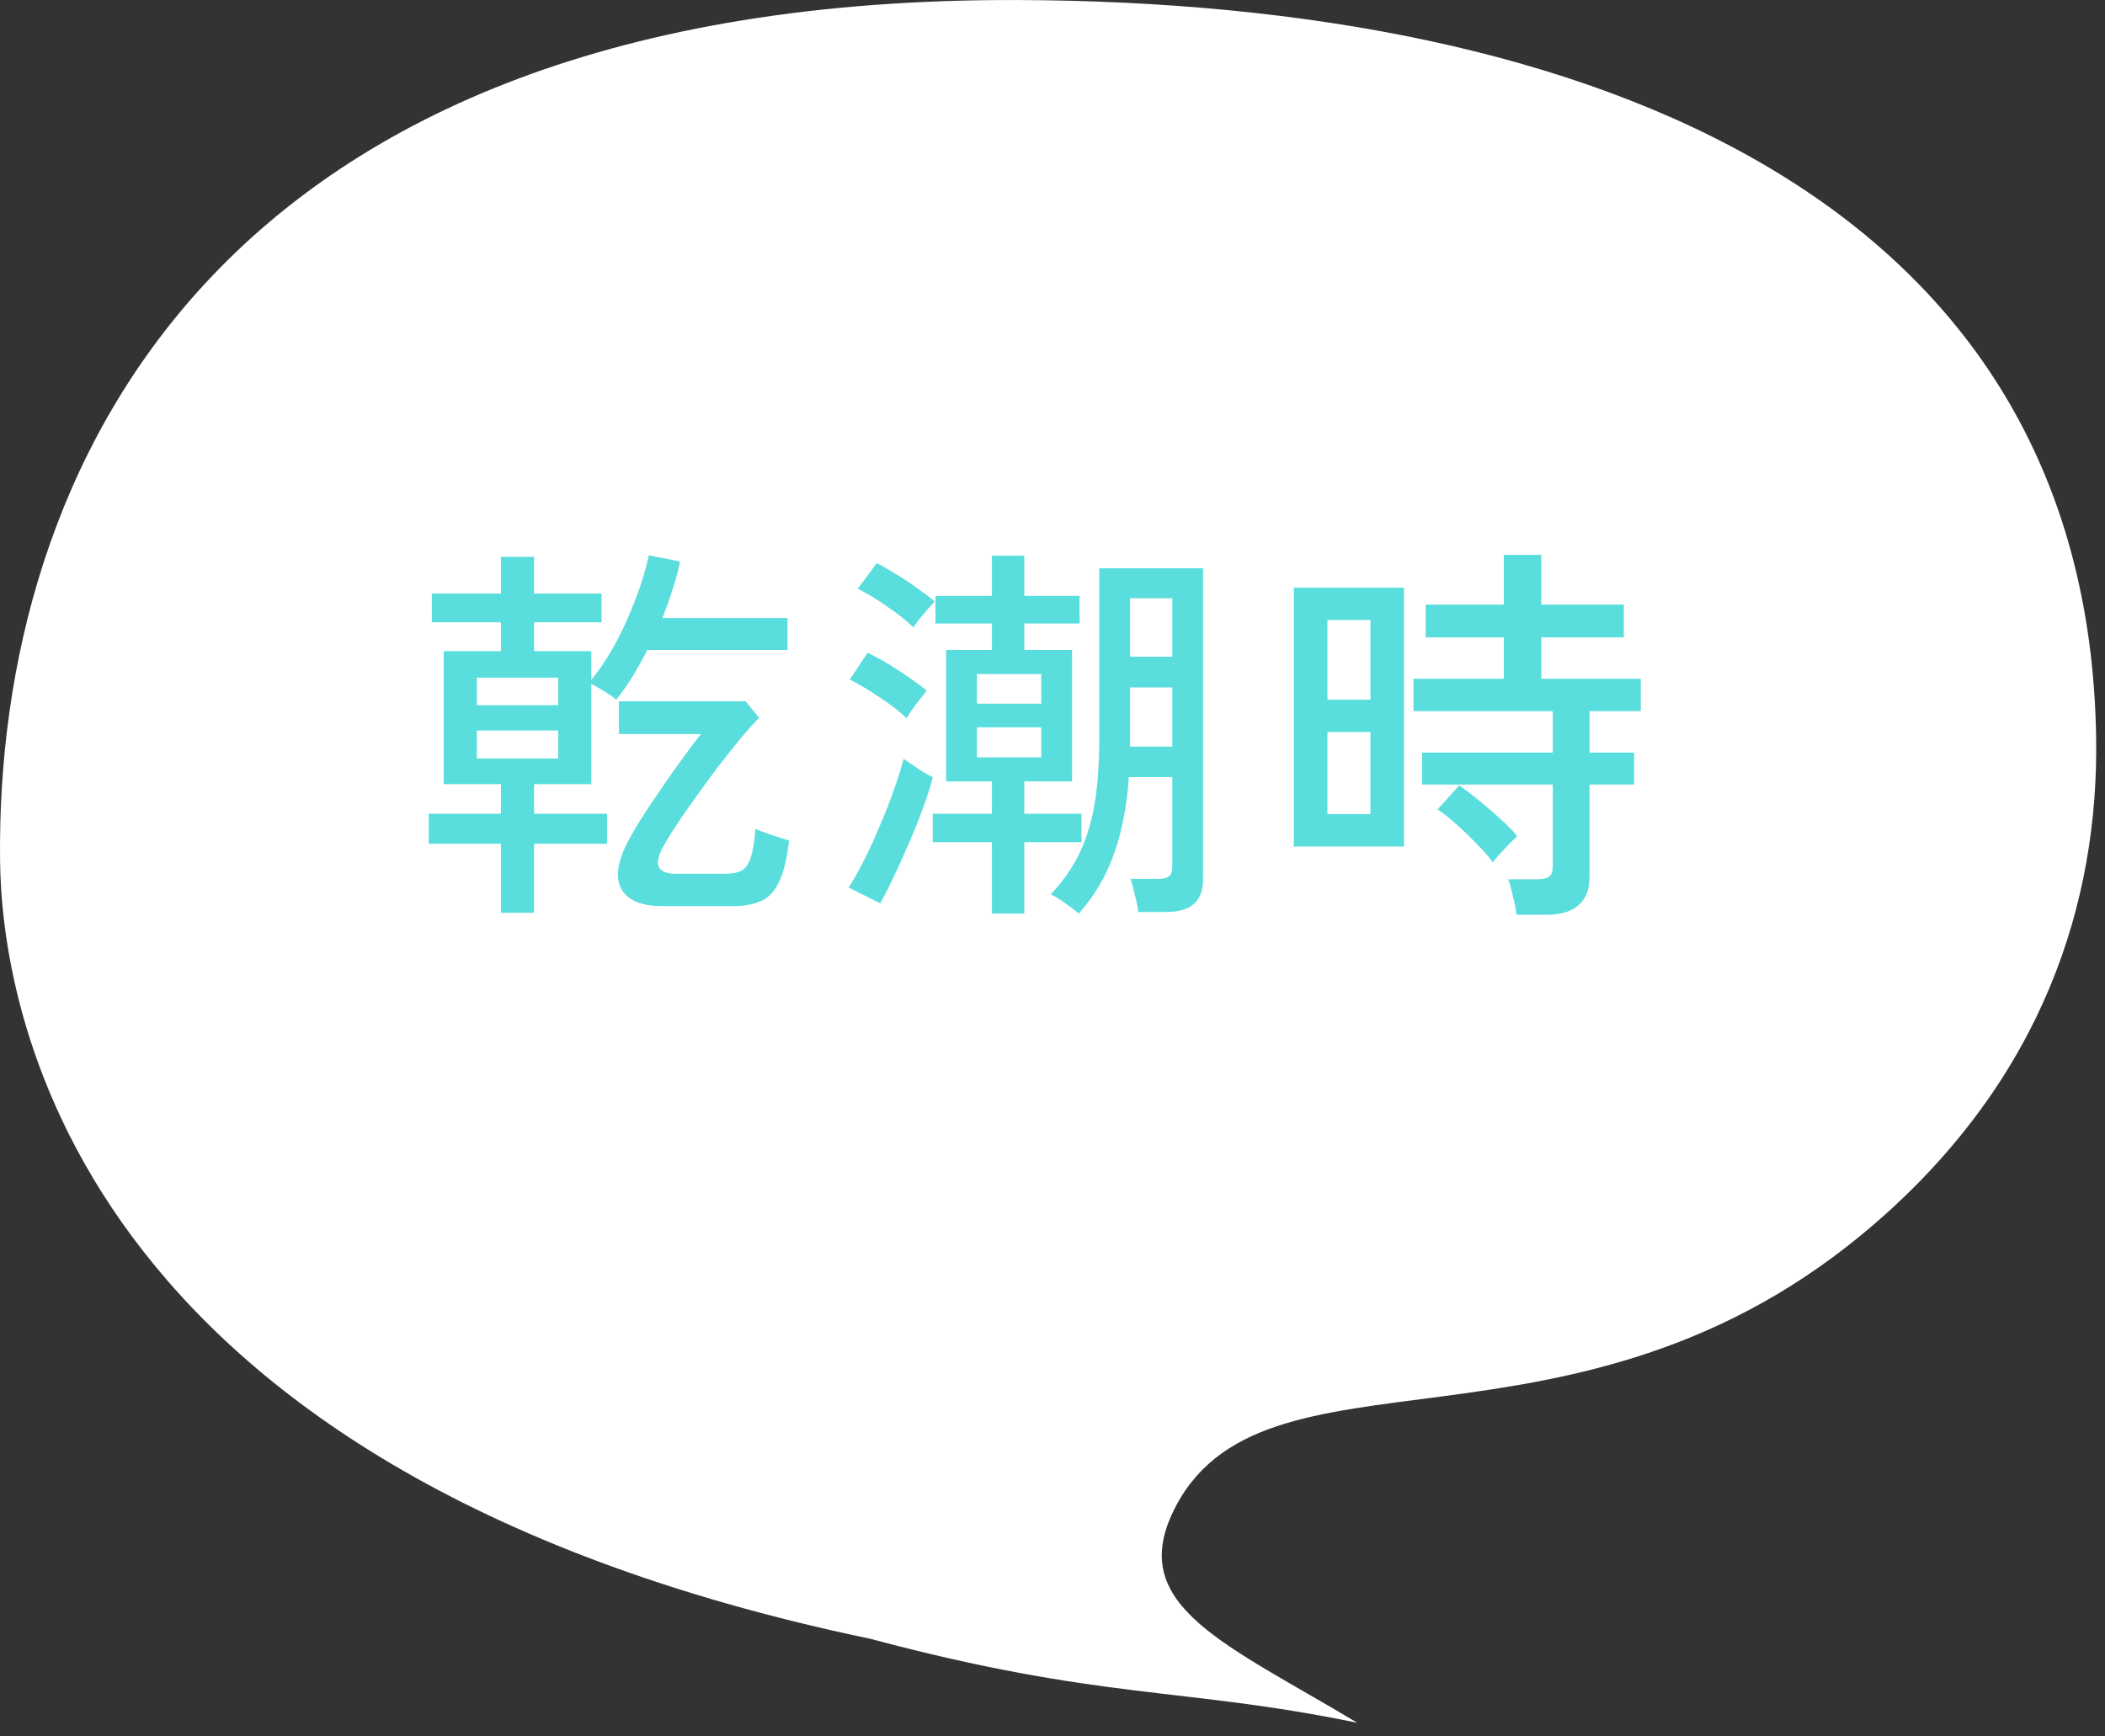 <svg width="80" height="66" viewBox="0 0 80 66" fill="none" xmlns="http://www.w3.org/2000/svg">
<rect x="0" y="0" width="80" height="66" fill="#333333" stroke="none"/>
<path d="M38.703 0.001C8.083 -0.109 -0.177 17.91 0.003 32.73C0.063 37.8 2.293 55.861 33.083 62.291C41.893 64.641 44.933 64.111 51.583 65.481C46.593 62.49 42.883 61.06 44.563 57.501C47.883 50.48 59.883 56.361 71.273 46.49C77.643 40.971 79.763 34.291 79.663 28.03C79.343 7.54 60.443 0.081 38.703 0.001Z" fill="white"/>
<path d="M57.633 34.77C57.613 34.57 57.568 34.335 57.498 34.065C57.438 33.795 57.378 33.58 57.318 33.42H58.428C58.638 33.42 58.788 33.385 58.878 33.315C58.968 33.245 59.013 33.11 59.013 32.91V29.82H54.048V28.605H59.013V27.03H53.718V25.8H57.153V24.225H54.183V22.98H57.153V21.09H58.578V22.98H61.713V24.225H58.578V25.8H62.358V27.03H60.408V28.605H62.103V29.82H60.408V33.345C60.408 33.805 60.273 34.155 60.003 34.395C59.733 34.645 59.318 34.77 58.758 34.77H57.633ZM49.173 32.175V22.335H53.358V32.175H49.173ZM50.448 30.945H52.083V27.825H50.448V30.945ZM50.448 26.595H52.083V23.565H50.448V26.595ZM56.733 32.775C56.563 32.545 56.353 32.305 56.103 32.055C55.853 31.795 55.598 31.55 55.338 31.32C55.078 31.09 54.843 30.905 54.633 30.765L55.458 29.85C55.698 30.02 55.958 30.22 56.238 30.45C56.518 30.68 56.783 30.91 57.033 31.14C57.293 31.37 57.503 31.585 57.663 31.785C57.593 31.845 57.488 31.945 57.348 32.085C57.218 32.225 57.093 32.36 56.973 32.49C56.853 32.62 56.773 32.715 56.733 32.775Z" fill="#5ADDDD"/>
<path d="M40.998 34.725C40.888 34.625 40.718 34.495 40.488 34.335C40.268 34.175 40.083 34.06 39.933 33.99C40.363 33.54 40.713 33.05 40.983 32.52C41.253 31.98 41.453 31.355 41.583 30.645C41.713 29.925 41.778 29.07 41.778 28.08V21.6H45.723V33.405C45.723 33.835 45.608 34.15 45.378 34.35C45.158 34.56 44.798 34.665 44.298 34.665H43.263C43.243 34.495 43.198 34.275 43.128 34.005C43.068 33.735 43.013 33.535 42.963 33.405H44.013C44.203 33.405 44.338 33.375 44.418 33.315C44.508 33.245 44.553 33.12 44.553 32.94V29.535H42.903C42.823 30.675 42.628 31.665 42.318 32.505C42.018 33.335 41.578 34.075 40.998 34.725ZM37.698 34.725V32.01H35.448V30.93H37.698V29.7H35.958V24.705H37.698V23.7H35.553V22.65H37.698V21.12H38.928V22.65H41.028V23.7H38.928V24.705H40.743V29.7H38.928V30.93H41.103V32.01H38.928V34.725H37.698ZM33.453 34.335L32.253 33.735C32.443 33.435 32.643 33.08 32.853 32.67C33.063 32.25 33.263 31.81 33.453 31.35C33.653 30.89 33.828 30.44 33.978 30C34.138 29.56 34.258 29.175 34.338 28.845C34.478 28.935 34.663 29.06 34.893 29.22C35.123 29.37 35.308 29.475 35.448 29.535C35.378 29.845 35.263 30.215 35.103 30.645C34.953 31.065 34.778 31.505 34.578 31.965C34.388 32.415 34.193 32.85 33.993 33.27C33.803 33.68 33.623 34.035 33.453 34.335ZM42.948 28.38H44.553V26.13H42.948V28.38ZM42.948 24.96H44.553V22.74H42.948V24.96ZM34.458 27.3C34.198 27.05 33.863 26.79 33.453 26.52C33.043 26.24 32.658 26.01 32.298 25.83L32.973 24.81C33.333 24.98 33.718 25.2 34.128 25.47C34.548 25.74 34.913 26 35.223 26.25C35.173 26.31 35.093 26.41 34.983 26.55C34.873 26.69 34.768 26.83 34.668 26.97C34.568 27.11 34.498 27.22 34.458 27.3ZM34.713 23.85C34.463 23.6 34.138 23.34 33.738 23.07C33.348 22.79 32.968 22.56 32.598 22.38L33.318 21.405C33.538 21.515 33.783 21.655 34.053 21.825C34.323 21.985 34.588 22.16 34.848 22.35C35.108 22.53 35.333 22.7 35.523 22.86C35.463 22.92 35.378 23.015 35.268 23.145C35.158 23.265 35.048 23.395 34.938 23.535C34.838 23.665 34.763 23.77 34.713 23.85ZM37.128 28.785H39.573V27.645H37.128V28.785ZM37.128 26.745H39.573V25.62H37.128V26.745Z" fill="#5ADDDD"/>
<path d="M19.038 34.695V32.07H16.293V30.93H19.038V29.805H16.863V24.75H19.038V23.655H16.413V22.56H19.038V21.165H20.298V22.56H22.863V23.655H20.298V24.75H22.473V25.845C22.973 25.225 23.413 24.49 23.793 23.64C24.183 22.78 24.473 21.935 24.663 21.105L25.848 21.345C25.778 21.685 25.683 22.035 25.563 22.395C25.453 22.755 25.323 23.12 25.173 23.49H29.928V24.705H24.603C24.423 25.055 24.233 25.395 24.033 25.725C23.833 26.045 23.628 26.335 23.418 26.595C23.348 26.525 23.208 26.425 22.998 26.295C22.788 26.165 22.613 26.065 22.473 25.995V29.805H20.298V30.93H23.073V32.07H20.298V34.695H19.038ZM25.158 34.44C24.408 34.44 23.903 34.24 23.643 33.84C23.393 33.44 23.438 32.88 23.778 32.16C23.888 31.93 24.058 31.625 24.288 31.245C24.528 30.865 24.793 30.465 25.083 30.045C25.373 29.615 25.658 29.21 25.938 28.83C26.218 28.44 26.453 28.13 26.643 27.9H23.523V26.655H28.338L28.848 27.285C28.628 27.505 28.378 27.785 28.098 28.125C27.828 28.455 27.543 28.815 27.243 29.205C26.953 29.595 26.668 29.985 26.388 30.375C26.118 30.755 25.873 31.11 25.653 31.44C25.443 31.77 25.283 32.035 25.173 32.235C24.833 32.885 25.003 33.21 25.683 33.21H27.558C27.828 33.21 28.038 33.17 28.188 33.09C28.338 33 28.453 32.835 28.533 32.595C28.613 32.345 28.673 31.98 28.713 31.5C28.853 31.57 29.058 31.65 29.328 31.74C29.608 31.83 29.828 31.9 29.988 31.95C29.908 32.65 29.778 33.18 29.598 33.54C29.428 33.89 29.203 34.125 28.923 34.245C28.643 34.375 28.293 34.44 27.873 34.44H25.158ZM18.123 28.83H21.213V27.765H18.123V28.83ZM18.123 26.805H21.213V25.755H18.123V26.805Z" fill="#5ADDDD"/>
</svg>
